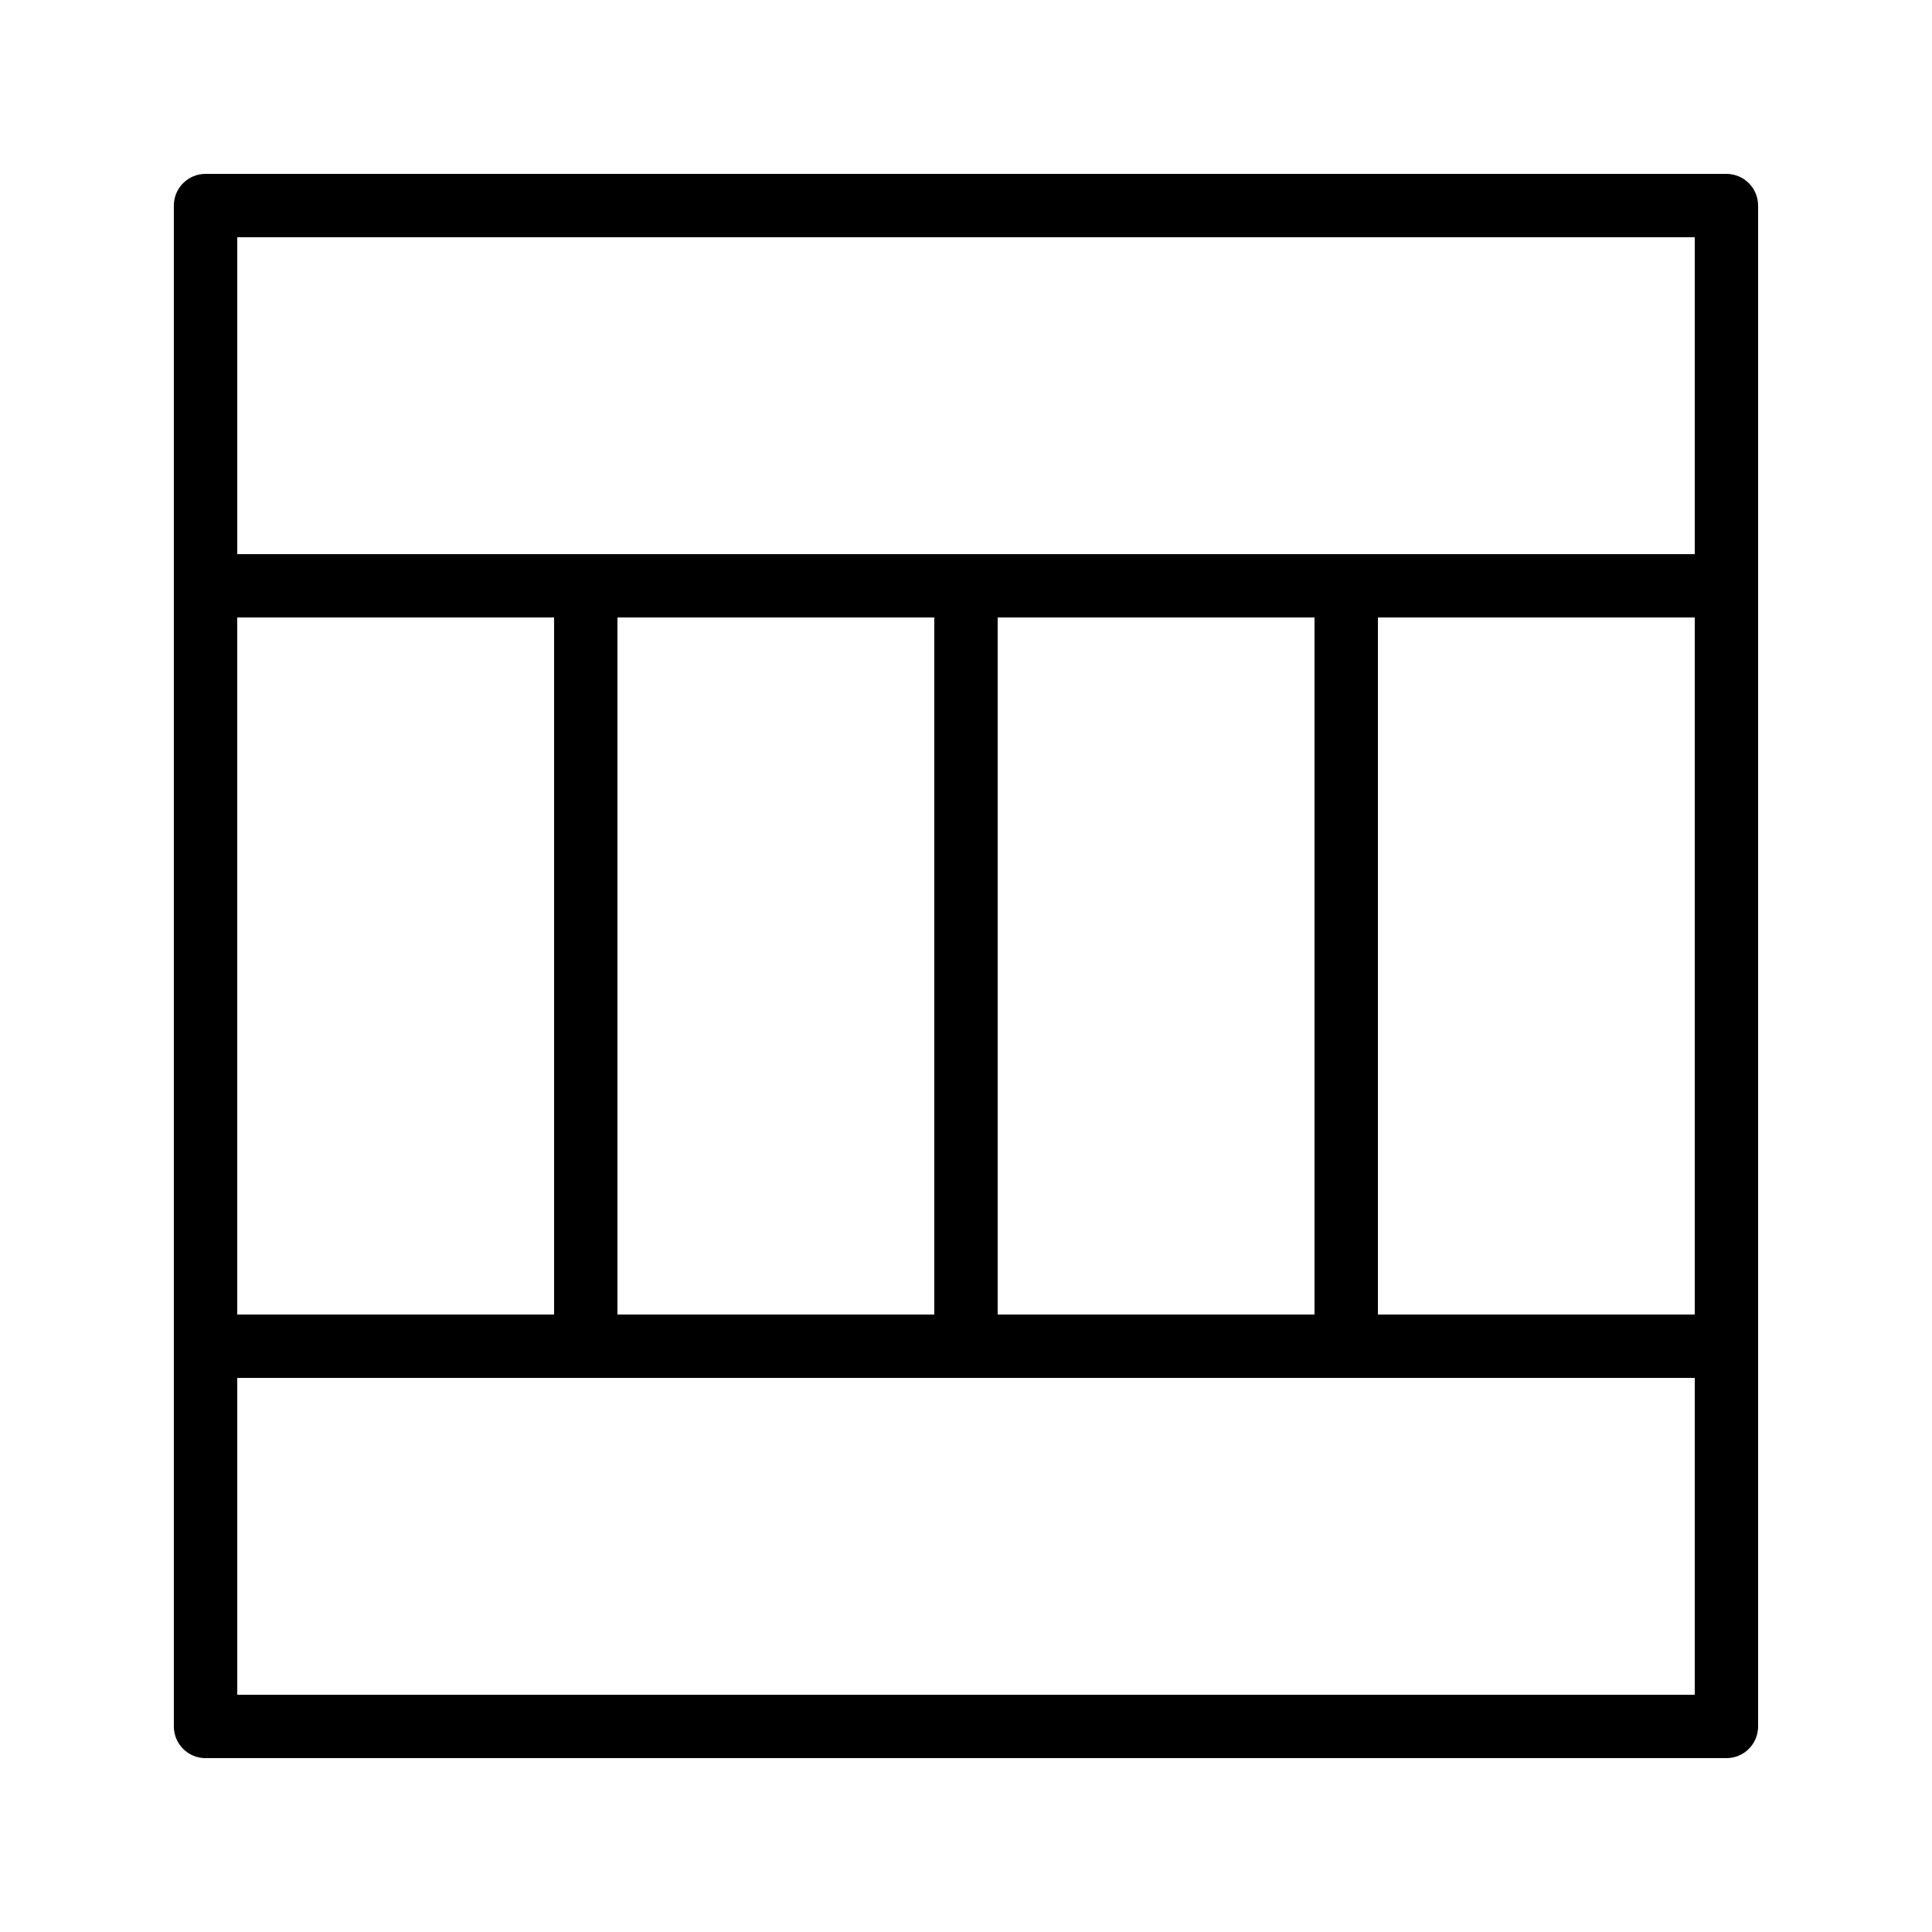 <?xml version="1.0" encoding="UTF-8"?>
<!-- Uploaded to: SVG Repo, www.svgrepo.com, Generator: SVG Repo Mixer Tools -->
<svg fill="#000000" width="800px" height="800px" version="1.1" viewBox="144 144 512 512" xmlns="http://www.w3.org/2000/svg">
 <path d="m601.52 190.08h-403.05c-4.641 0-8.398 3.754-8.398 8.398v403.05c0 4.641 3.758 8.398 8.398 8.398h403.05c4.637 0 8.398-3.754 8.398-8.398l-0.004-403.05c0-4.644-3.758-8.398-8.395-8.398zm-193.13 302.29v-184.73h83.969v184.73zm-100.76 0v-184.73h83.969v184.73zm-100.76 0v-184.73h83.969v184.73zm302.29-184.73h83.969v184.73h-83.969zm83.969-100.76v83.969h-386.25v-83.969zm-386.25 386.25v-83.969h386.25v83.969z"/>
</svg>
